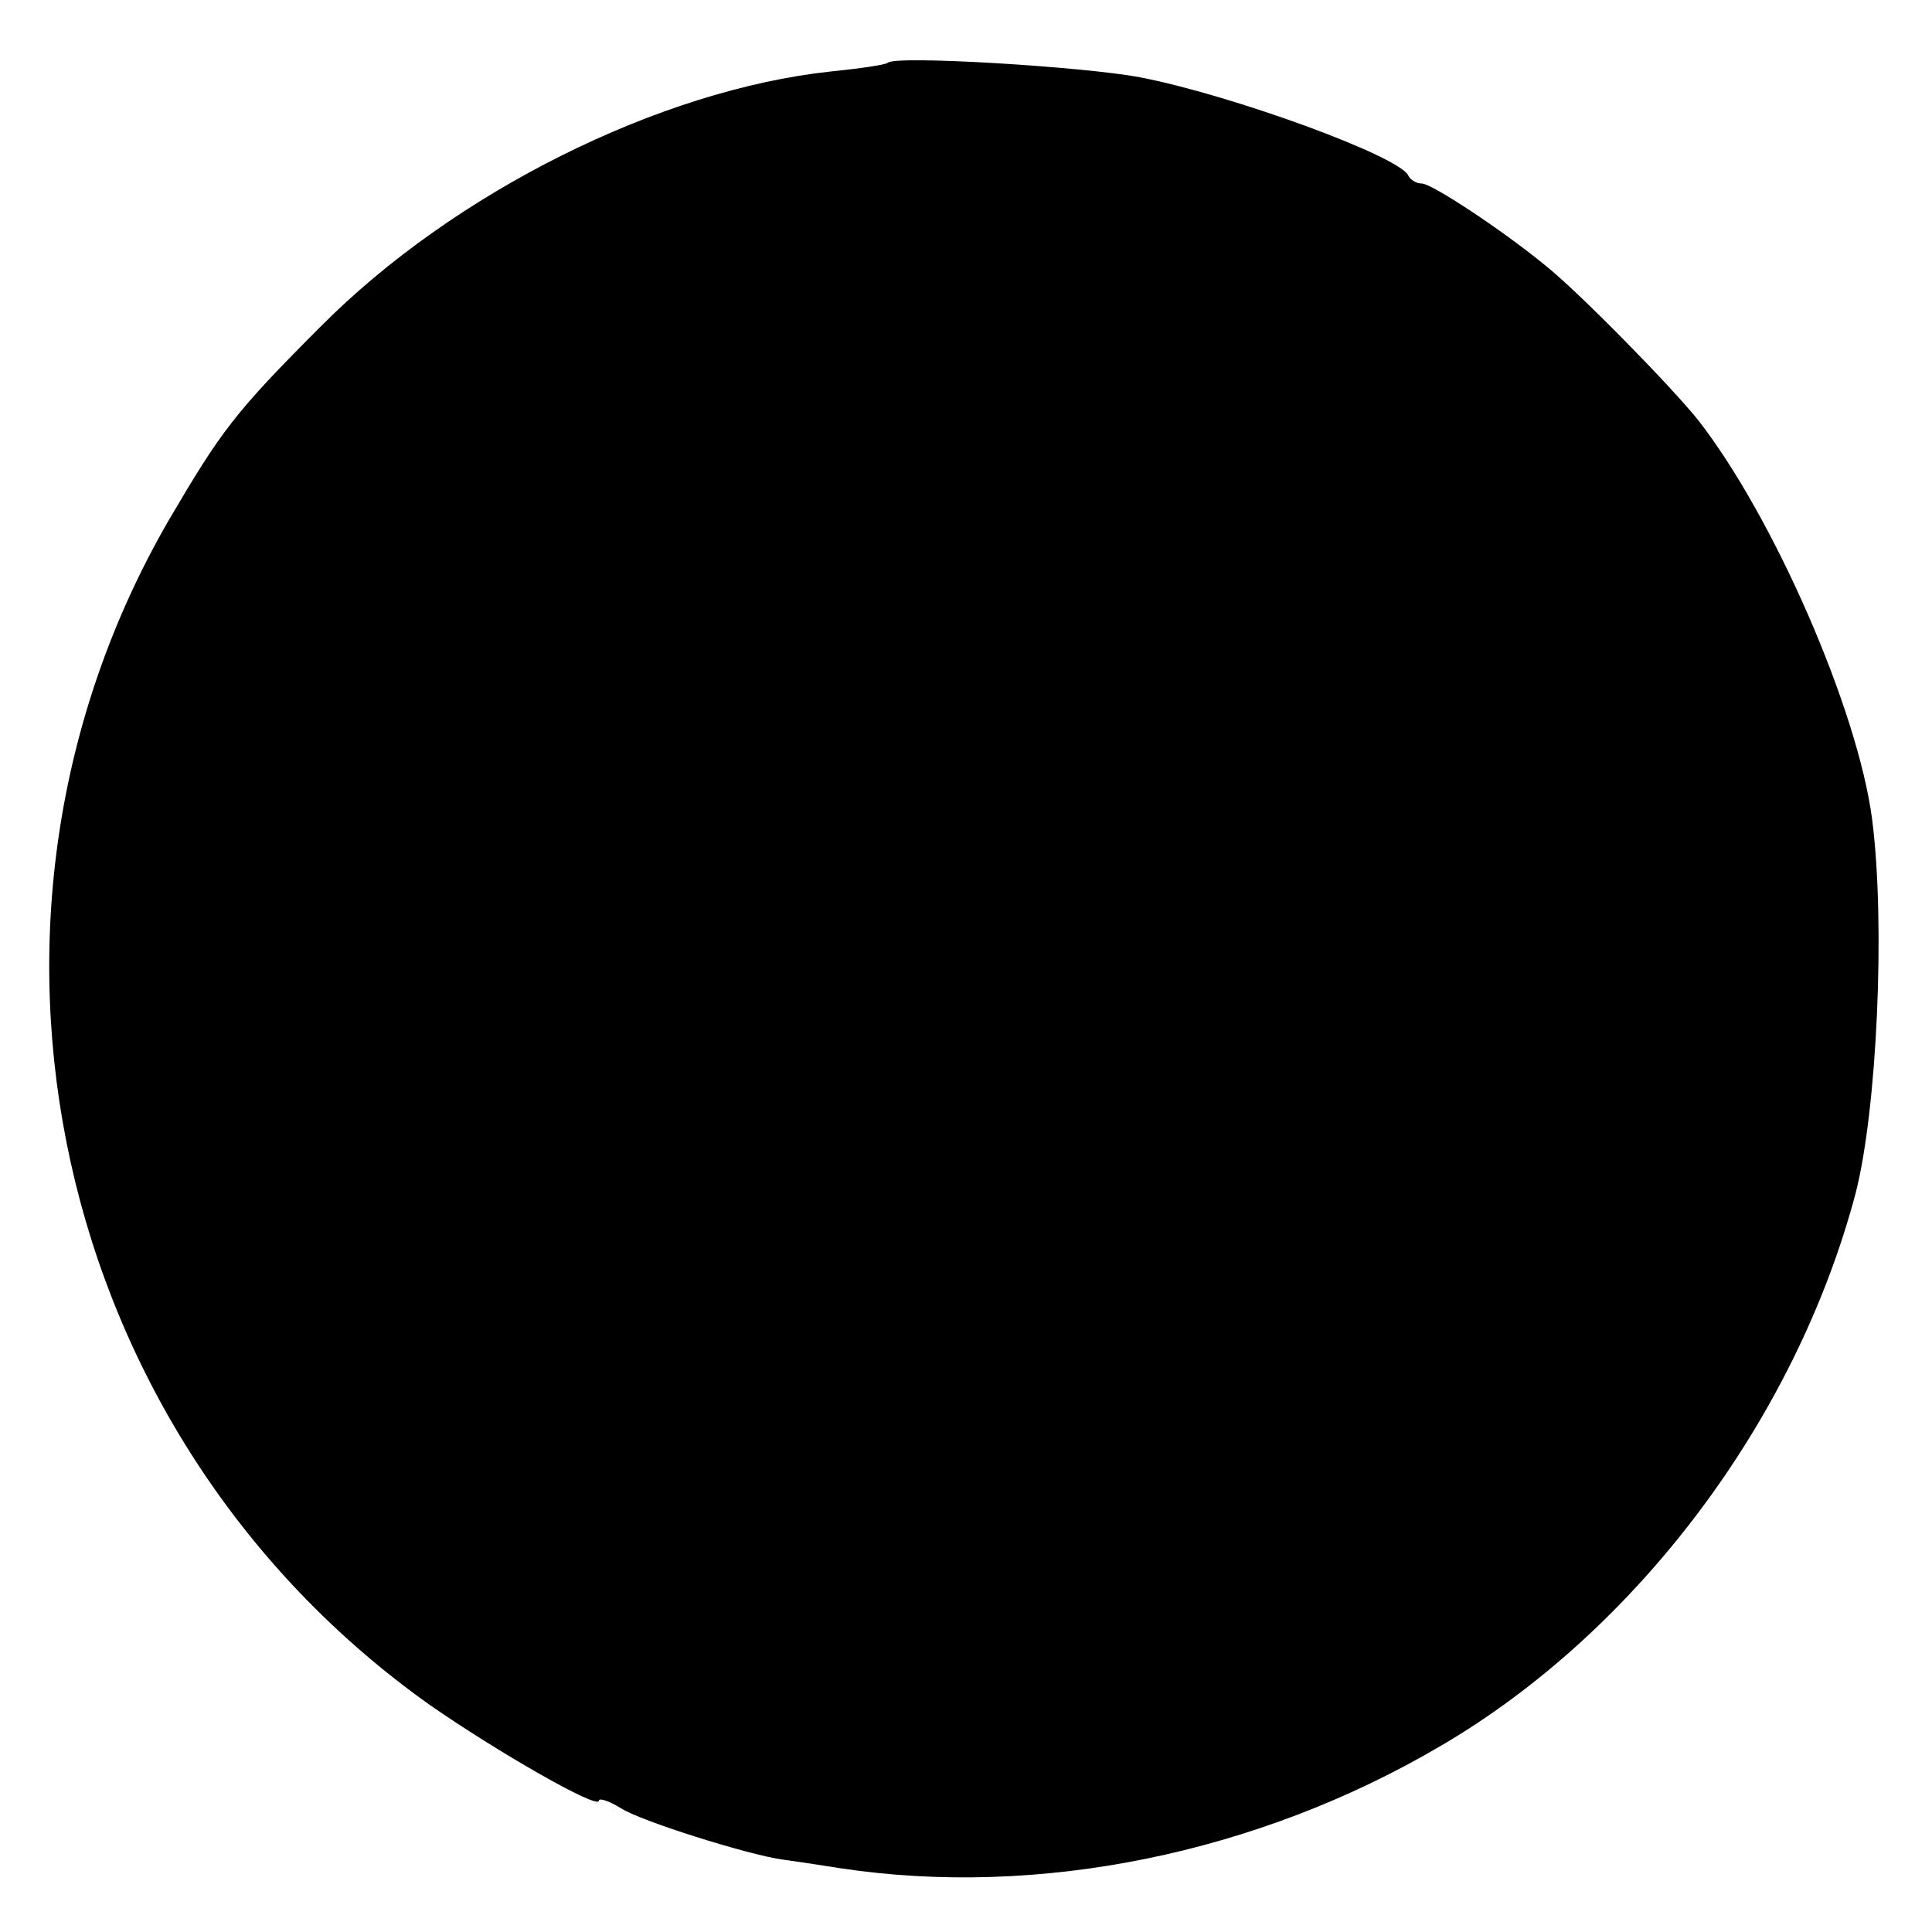 <?xml version="1.0" standalone="no"?>
<!DOCTYPE svg PUBLIC "-//W3C//DTD SVG 20010904//EN"
 "http://www.w3.org/TR/2001/REC-SVG-20010904/DTD/svg10.dtd">
<svg version="1.0" xmlns="http://www.w3.org/2000/svg"
 width="200pt" height="200pt" viewBox="0 0 200 200"
 preserveAspectRatio="xMidYMid meet">
<g transform="translate(0,200) scale(0.1,-0.1)"
fill="#000000" stroke="none">
<path d="M919 1935 c-2 -2 -29 -6 -59 -9 -177 -19 -390 -125 -528 -264 -89
-89 -103 -108 -157 -200 -240 -414 -122 -949 270 -1227 69 -48 175 -109 175
-99 0 3 10 0 23 -8 20 -13 131 -48 167 -53 8 -1 35 -5 60 -9 205 -31 432 15
622 127 203 119 367 338 429 572 22 86 31 278 17 387 -15 114 -102 313 -180
413 -28 35 -123 132 -158 160 -45 37 -118 85 -128 85 -6 0 -12 4 -14 8 -8 20
-184 84 -278 102 -58 11 -254 23 -261 15z"/>
</g>
</svg>
